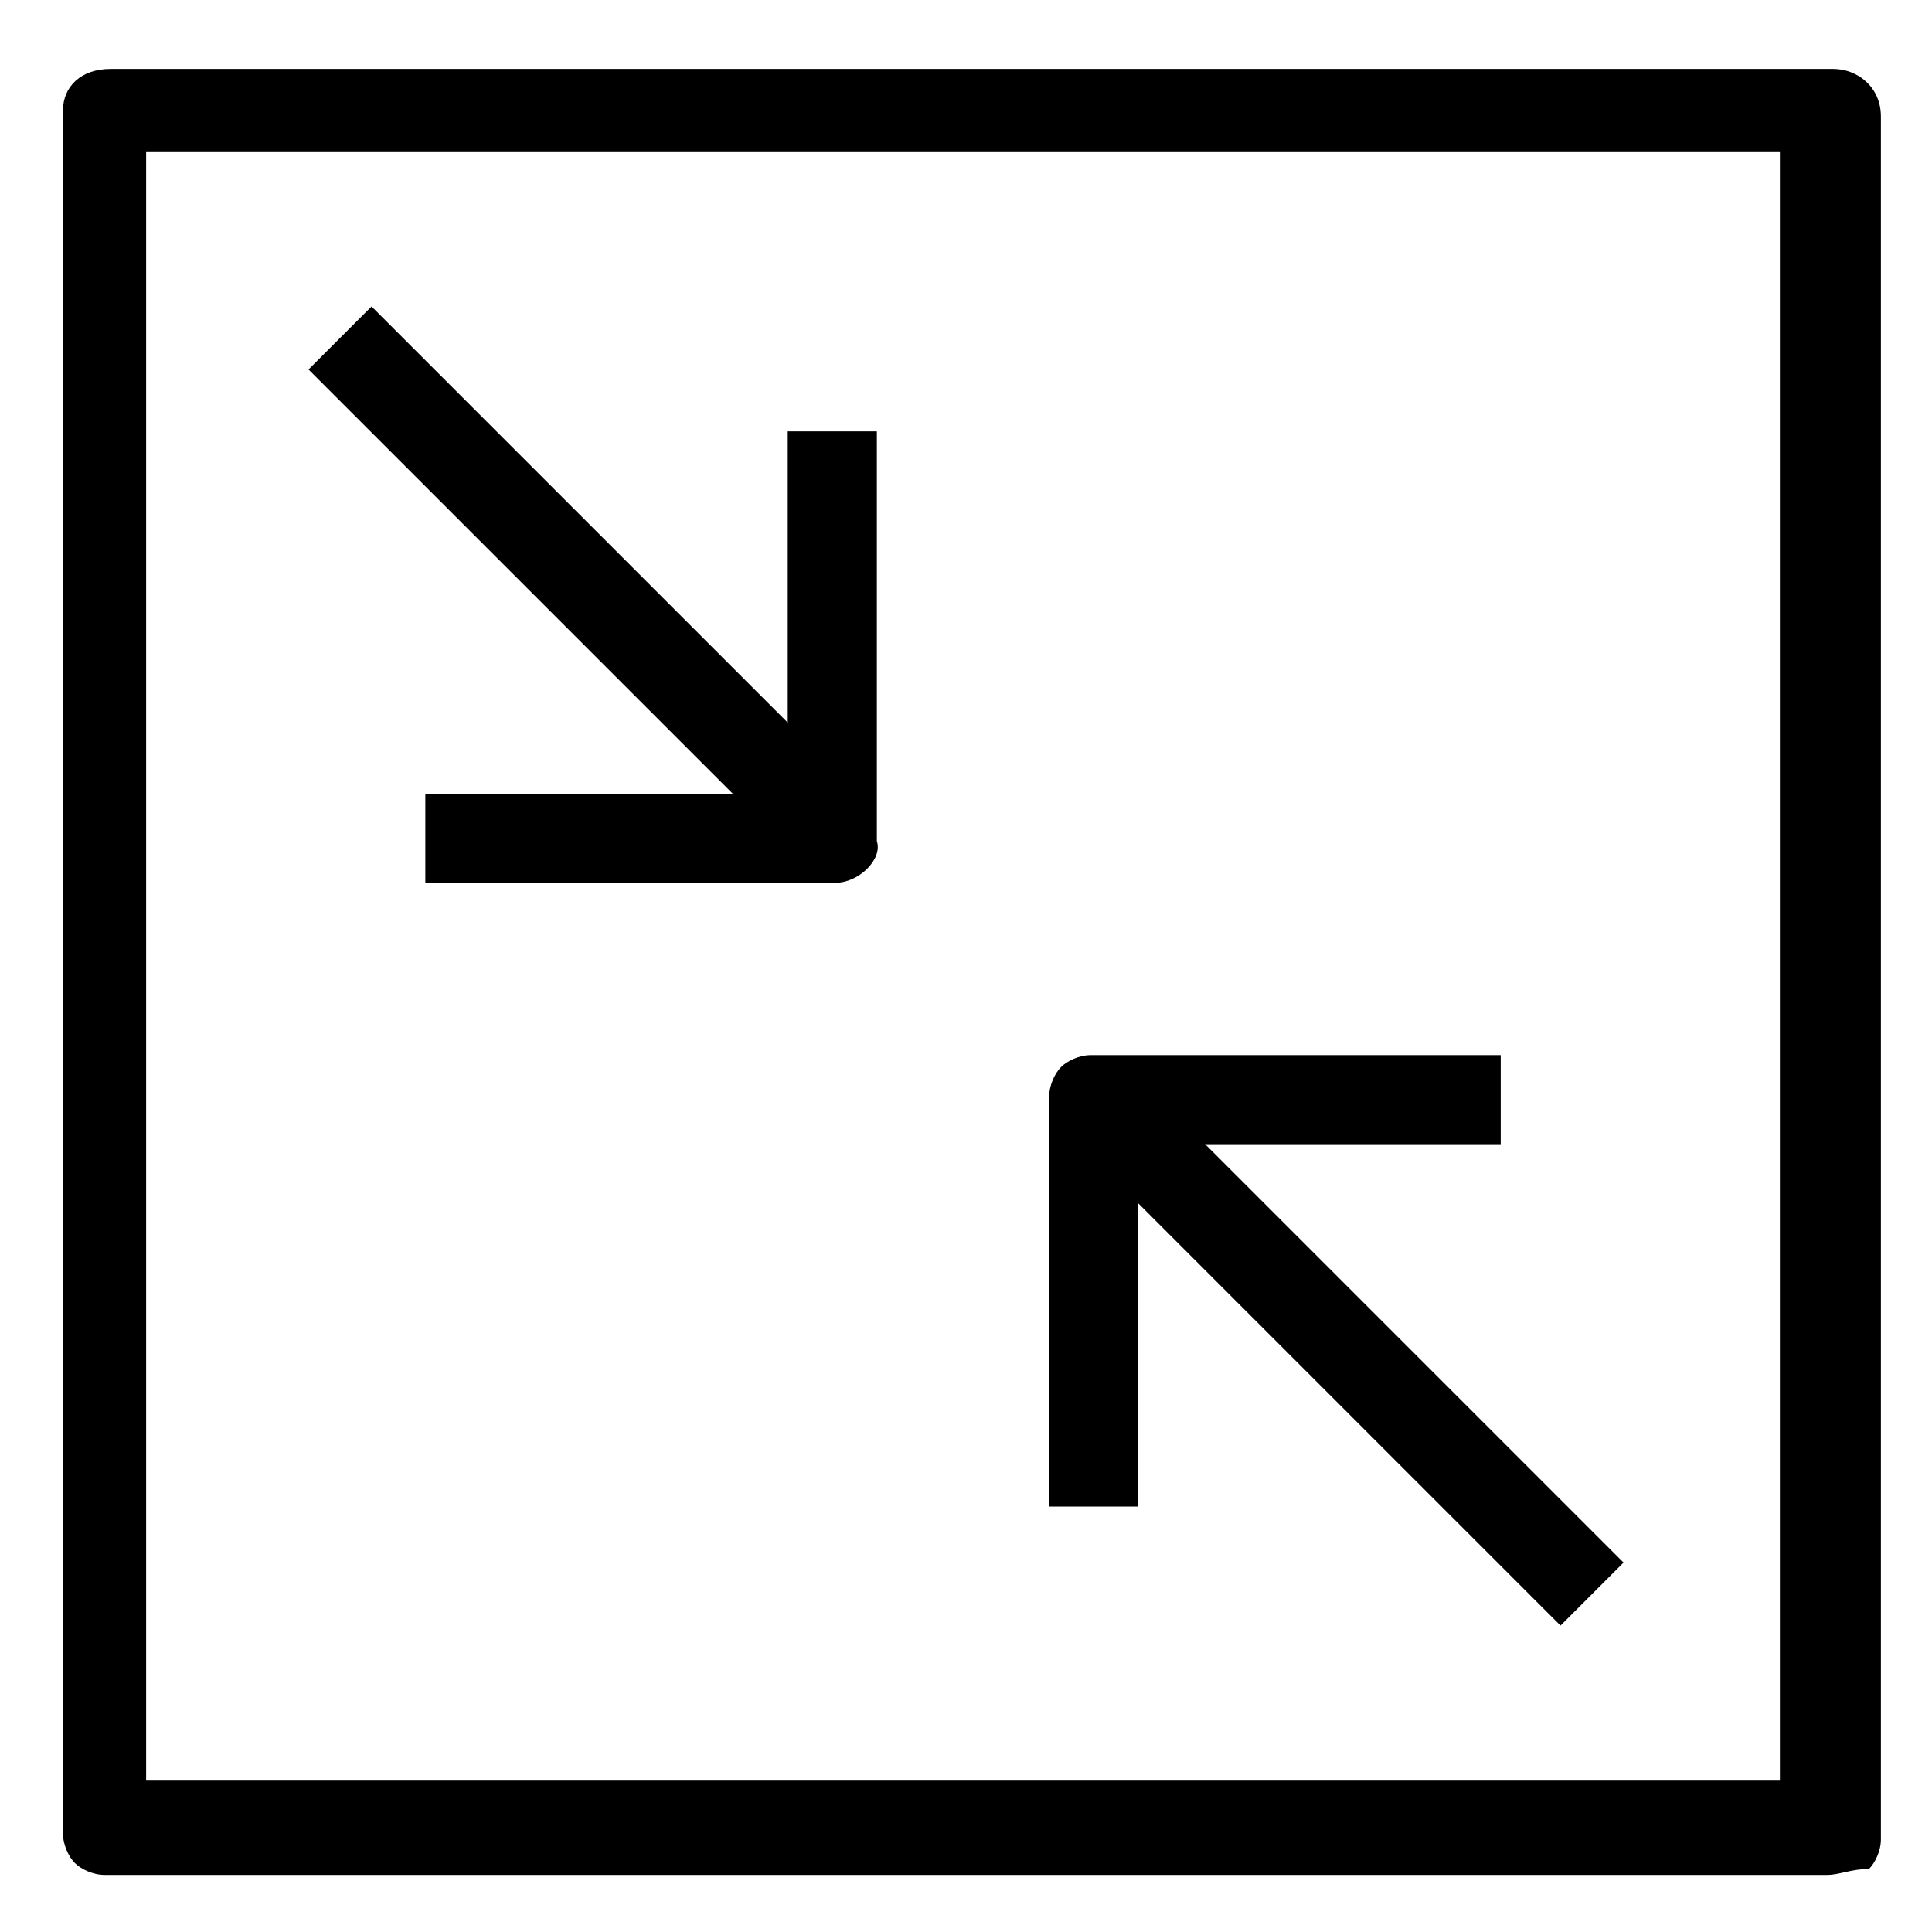 <?xml version="1.0" encoding="UTF-8"?>
<!-- Uploaded to: ICON Repo, www.svgrepo.com, Generator: ICON Repo Mixer Tools -->
<svg fill="#000000" width="800px" height="800px" version="1.1" viewBox="144 144 512 512" xmlns="http://www.w3.org/2000/svg">
 <g>
  <path d="m628.29 640.88h-456.58c-3.148 0-6.297-1.574-7.871-3.148-1.574-1.574-3.148-4.723-3.148-7.871v-456.58c0-6.297 4.723-11.02 12.594-11.02h456.58c6.297 0 12.594 4.723 12.594 12.594v456.58c0 3.148-1.574 6.297-3.148 7.871-4.723 0-7.871 1.574-11.02 1.574zm-445.56-25.191h432.96v-431.39h-432.96z"/>
  <path d="m557.55 574.8-131.36-131.36 16.699-16.699 131.36 131.36z"/>
  <path d="m445.66 543.27h-23.617v-108.63c0-3.148 1.574-6.297 3.148-7.871s4.723-3.148 7.871-3.148l108.64-0.004v23.617h-96.039z"/>
  <path d="m357.13 373.27-131.36-131.36 16.699-16.699 131.36 131.36z"/>
  <path d="m365.36 377.96h-108.64v-23.617h96.039v-96.039h23.617v108.63c1.574 4.727-4.723 11.023-11.02 11.023z"/>
 </g>
</svg>